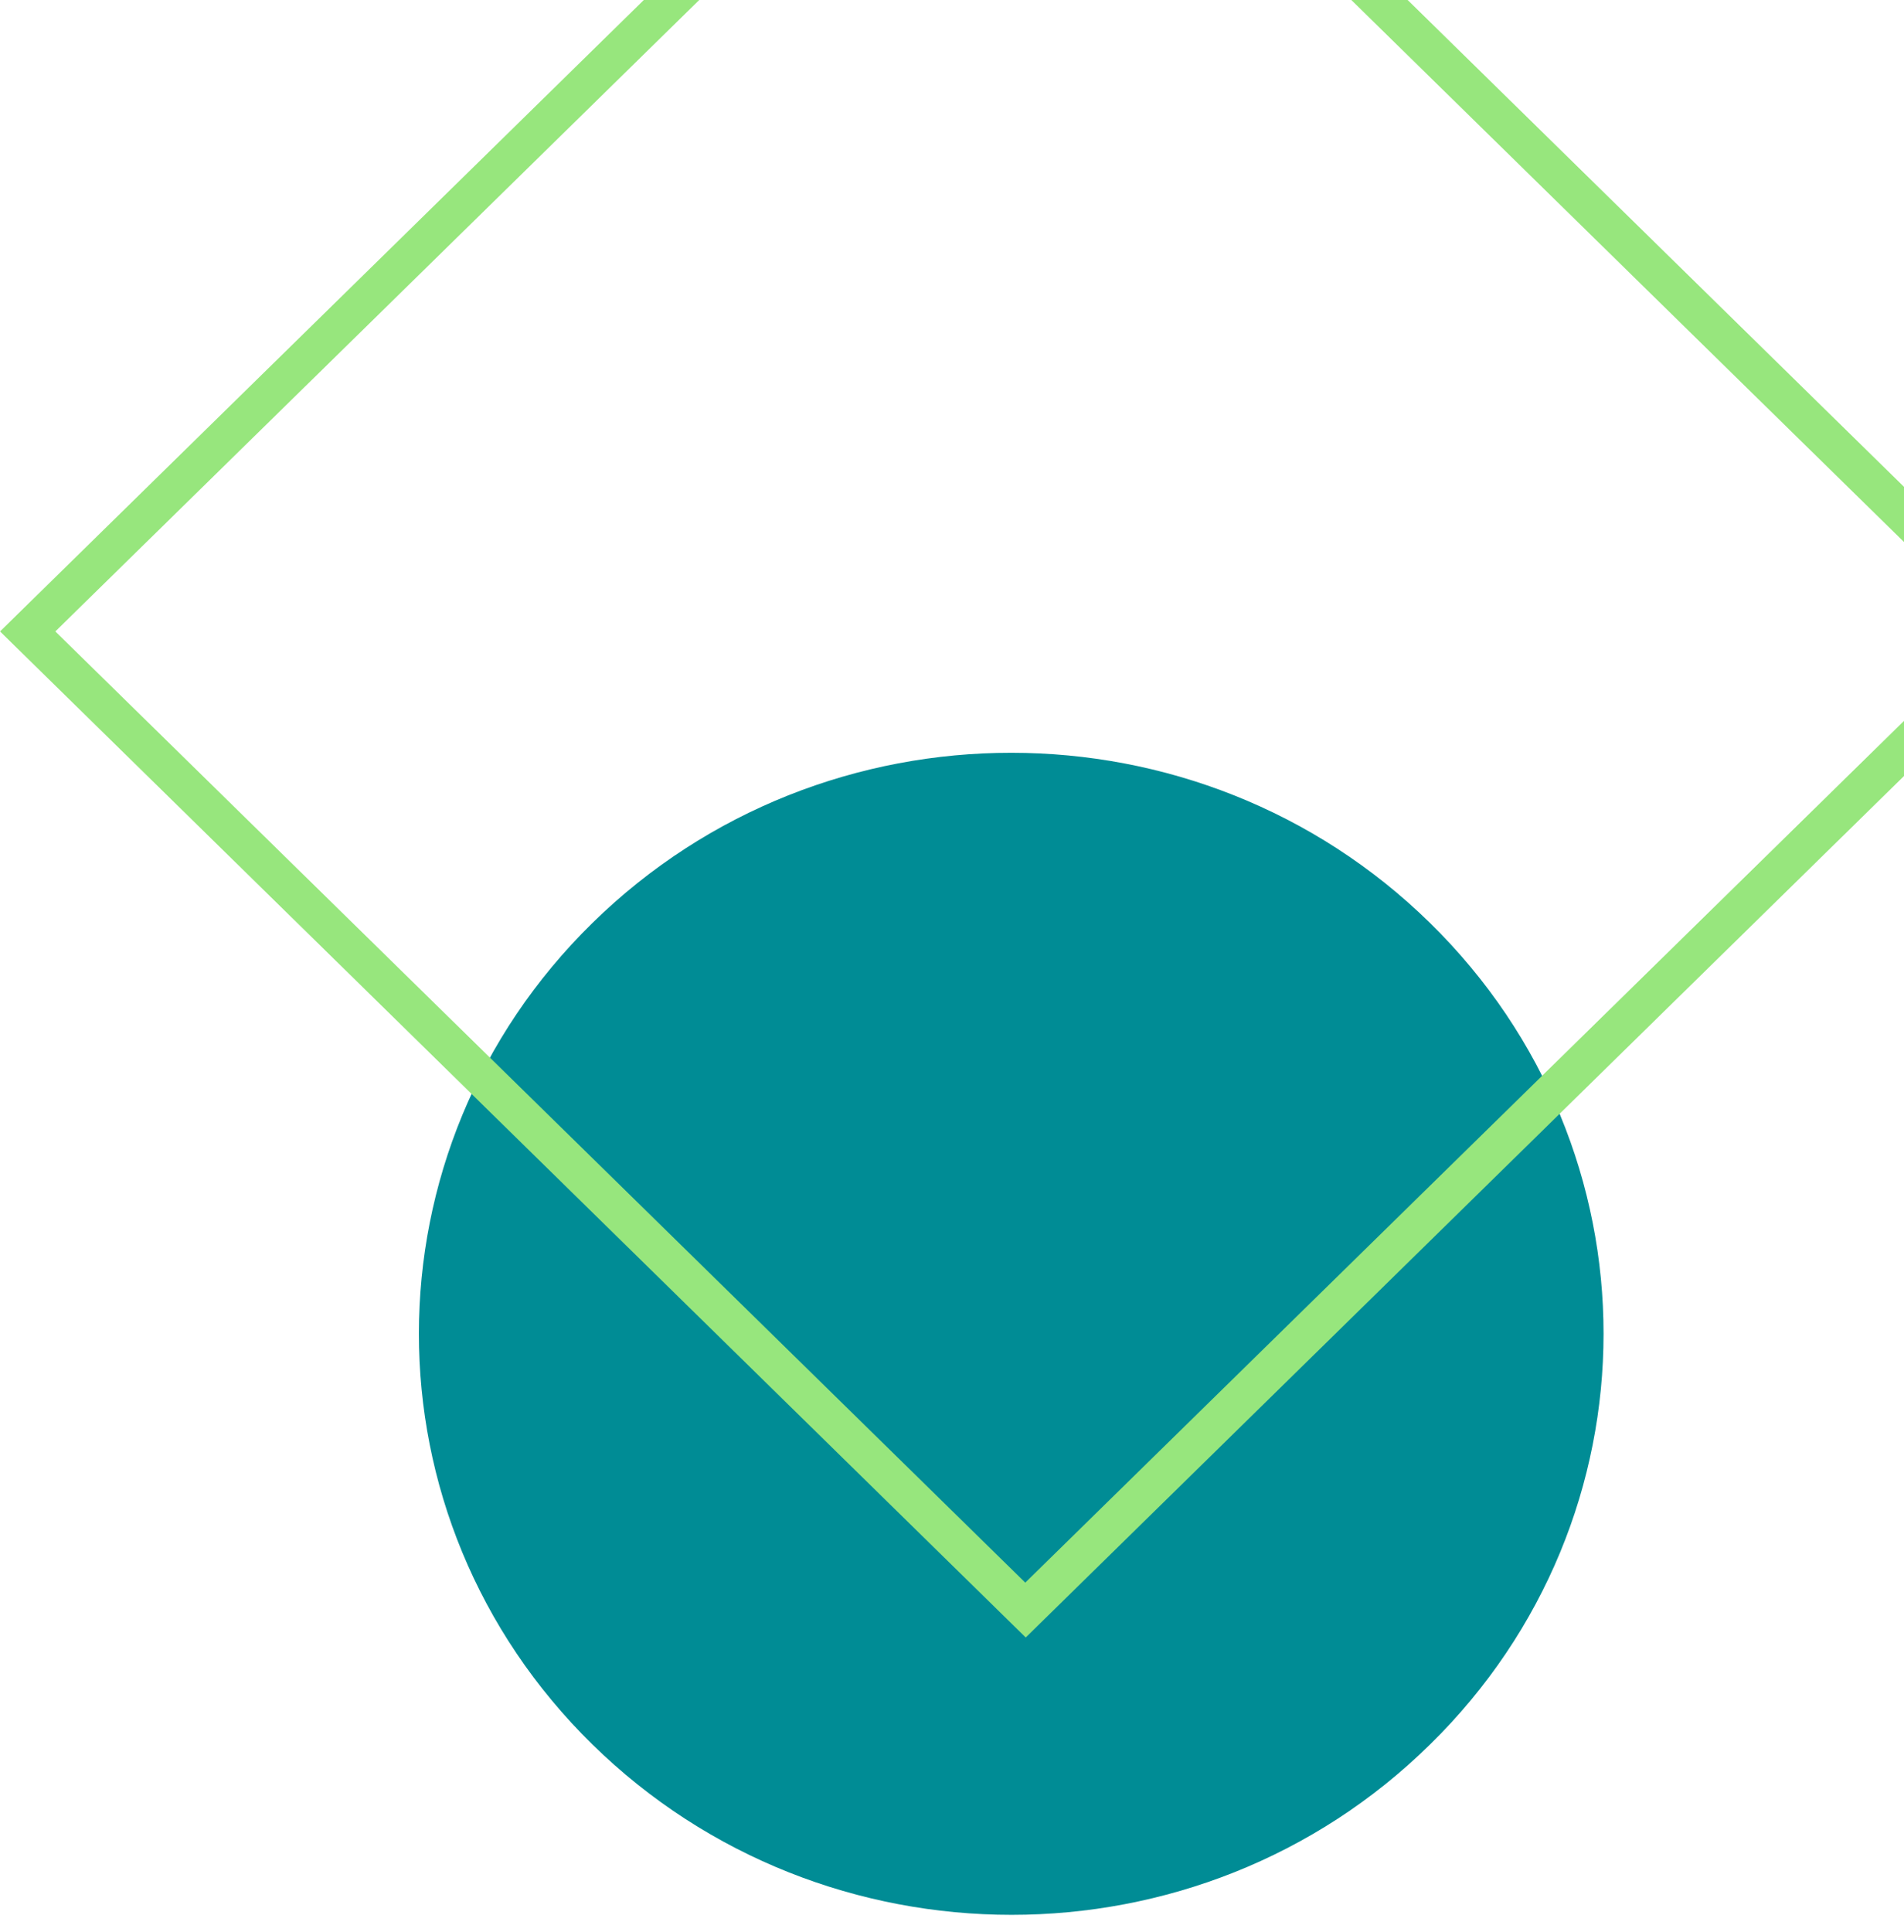 <?xml version="1.0" encoding="utf-8"?>
<!-- Generator: Adobe Illustrator 25.2.0, SVG Export Plug-In . SVG Version: 6.00 Build 0)  -->
<svg version="1.1" id="Layer_1" xmlns="http://www.w3.org/2000/svg" xmlns:xlink="http://www.w3.org/1999/xlink" x="0px" y="0px"
	 width="297px" height="301.3px" viewBox="0 0 297 301.3" style="enable-background:new 0 0 297 301.3;" xml:space="preserve">
<style type="text/css">
	.st0{fill:none;}
	.st1{fill-rule:evenodd;clip-rule:evenodd;fill:#008C95;}
	.st2{fill:#97E67D;}
</style>
<g id="Brand_x2F_Marking_x5F_004" transform="matrix(-0.707 -0.707 -0.707 0.707 368 91.185)">
	<path class="st0" d="M366,154.5L366,154.5L139.7-71.8l-252.4,252.4l226.3,226.3L366,154.5z"/>
	<path id="Fill_613" class="st1" d="M67,322.8c50.6,0.5,91.1-40.1,90.6-90.6c-0.5-50.6-41.9-91.9-92.4-92.4
		c-50.6-0.5-91.1,40.1-90.6,90.6C-25,280.9,16.4,322.3,67,322.8"/>
	<path id="Stroke_616" class="st2" d="M28.8,39.1l224.1,2.2l2.2,224.1L31,263.2L28.8,39.1z M35,45.3l2.1,211.9l211.9,2.1l-2.1-211.9
		L35,45.3z"/>
</g>
</svg>
